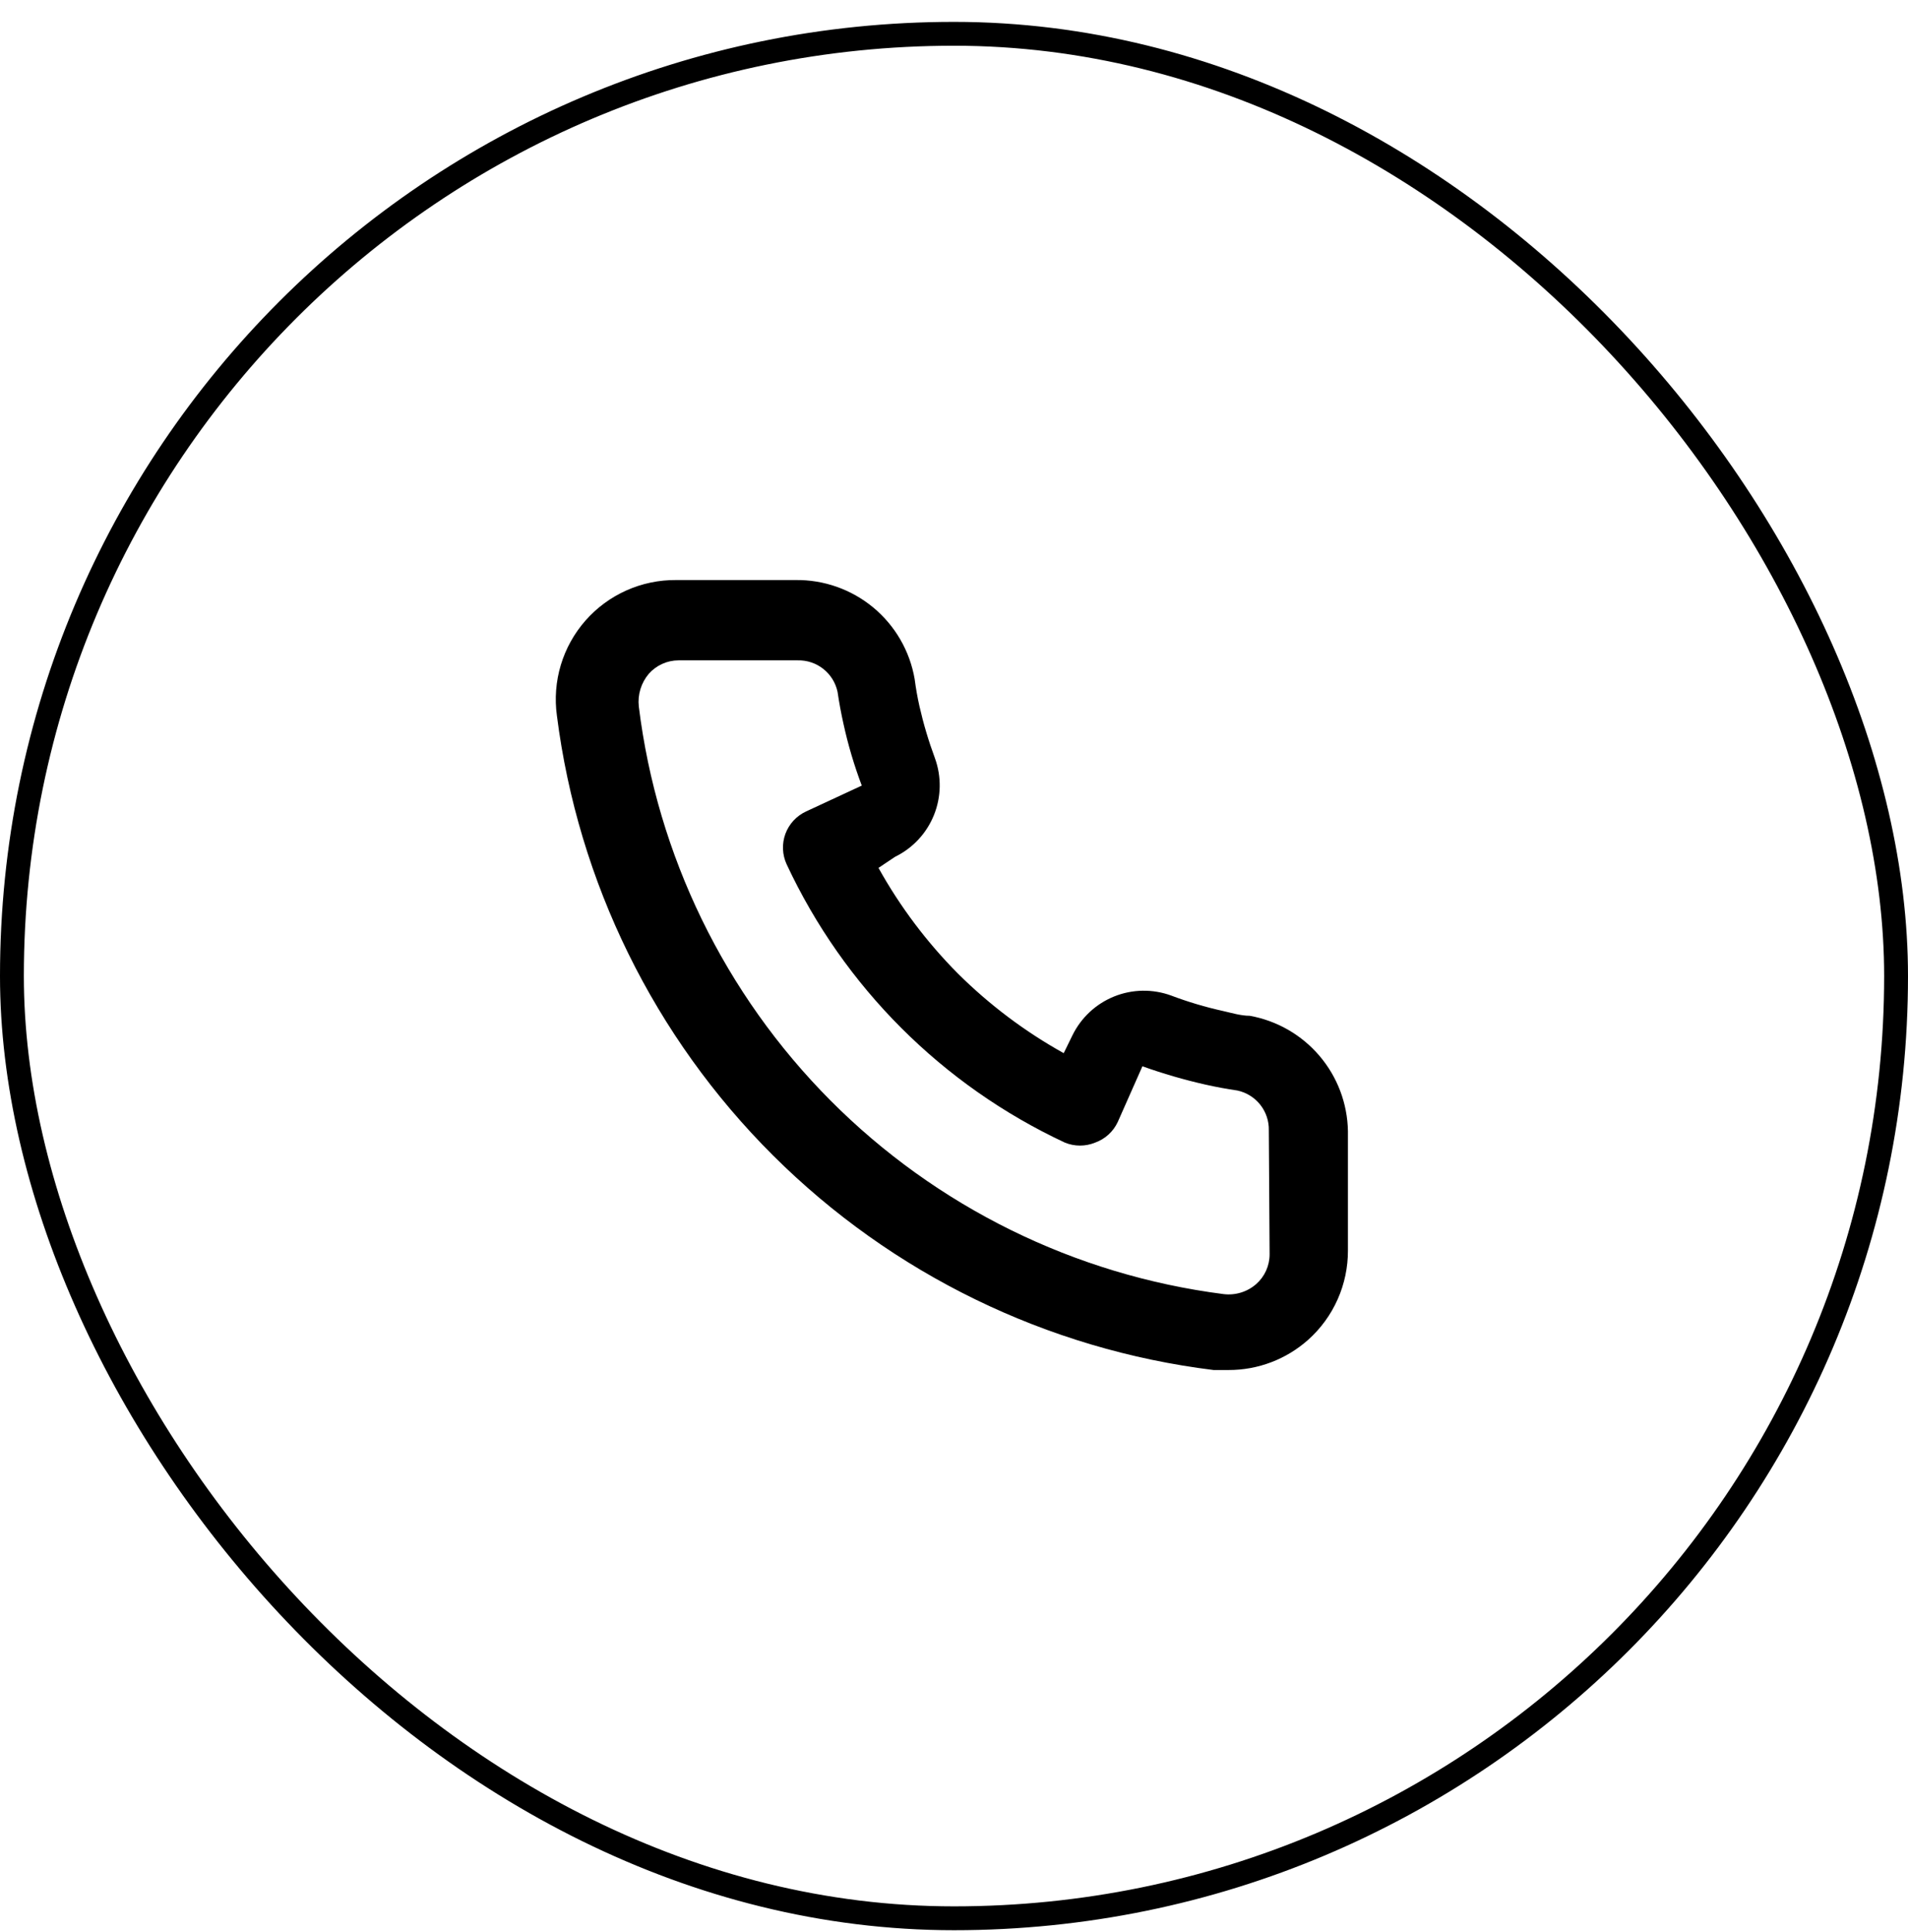<svg width="80" height="81" viewBox="0 0 80 81" fill="none" xmlns="http://www.w3.org/2000/svg">
<rect x="0.5" y="1.417" width="79" height="79" rx="39.5" stroke="black"/>
<path d="M52.4 42.583C52.033 42.583 51.65 42.466 51.283 42.383C50.541 42.219 49.811 42.002 49.1 41.733C48.327 41.452 47.477 41.466 46.714 41.774C45.951 42.082 45.329 42.661 44.967 43.4L44.6 44.15C42.977 43.247 41.485 42.125 40.167 40.816C38.858 39.498 37.736 38.006 36.834 36.383L37.533 35.916C38.272 35.555 38.852 34.932 39.159 34.169C39.467 33.406 39.481 32.556 39.2 31.783C38.935 31.07 38.718 30.341 38.55 29.6C38.467 29.233 38.4 28.85 38.35 28.466C38.148 27.293 37.533 26.229 36.616 25.468C35.7 24.708 34.541 24.299 33.35 24.316H28.35C27.632 24.31 26.921 24.458 26.265 24.751C25.609 25.044 25.024 25.474 24.549 26.014C24.075 26.553 23.722 27.188 23.515 27.876C23.308 28.564 23.252 29.288 23.35 30C24.238 36.982 27.427 43.47 32.413 48.438C37.399 53.405 43.898 56.571 50.883 57.433H51.517C52.746 57.435 53.932 56.984 54.85 56.166C55.377 55.695 55.799 55.117 56.086 54.47C56.373 53.824 56.52 53.124 56.517 52.416V47.416C56.496 46.259 56.075 45.144 55.324 44.263C54.573 43.381 53.54 42.788 52.4 42.583ZM53.233 52.583C53.233 52.82 53.182 53.054 53.085 53.269C52.987 53.485 52.845 53.677 52.667 53.833C52.481 53.995 52.264 54.115 52.028 54.187C51.792 54.259 51.544 54.28 51.3 54.25C45.058 53.45 39.261 50.594 34.821 46.134C30.382 41.673 27.554 35.862 26.784 29.616C26.757 29.372 26.78 29.125 26.852 28.89C26.924 28.655 27.042 28.438 27.2 28.25C27.356 28.072 27.549 27.93 27.764 27.832C27.98 27.734 28.213 27.683 28.45 27.683H33.45C33.838 27.674 34.216 27.801 34.52 28.042C34.825 28.282 35.035 28.621 35.117 29C35.184 29.455 35.267 29.905 35.367 30.35C35.559 31.228 35.816 32.092 36.133 32.933L33.8 34.016C33.601 34.108 33.421 34.238 33.272 34.399C33.123 34.56 33.007 34.749 32.931 34.955C32.855 35.161 32.821 35.38 32.83 35.599C32.839 35.819 32.891 36.034 32.983 36.233C35.382 41.371 39.512 45.501 44.65 47.9C45.056 48.066 45.511 48.066 45.917 47.9C46.125 47.825 46.316 47.711 46.479 47.562C46.642 47.413 46.774 47.233 46.867 47.033L47.9 44.7C48.762 45.008 49.641 45.264 50.533 45.466C50.978 45.566 51.428 45.65 51.883 45.716C52.263 45.798 52.601 46.009 52.842 46.313C53.082 46.617 53.209 46.995 53.2 47.383L53.233 52.583Z" fill="black"/>
</svg>
